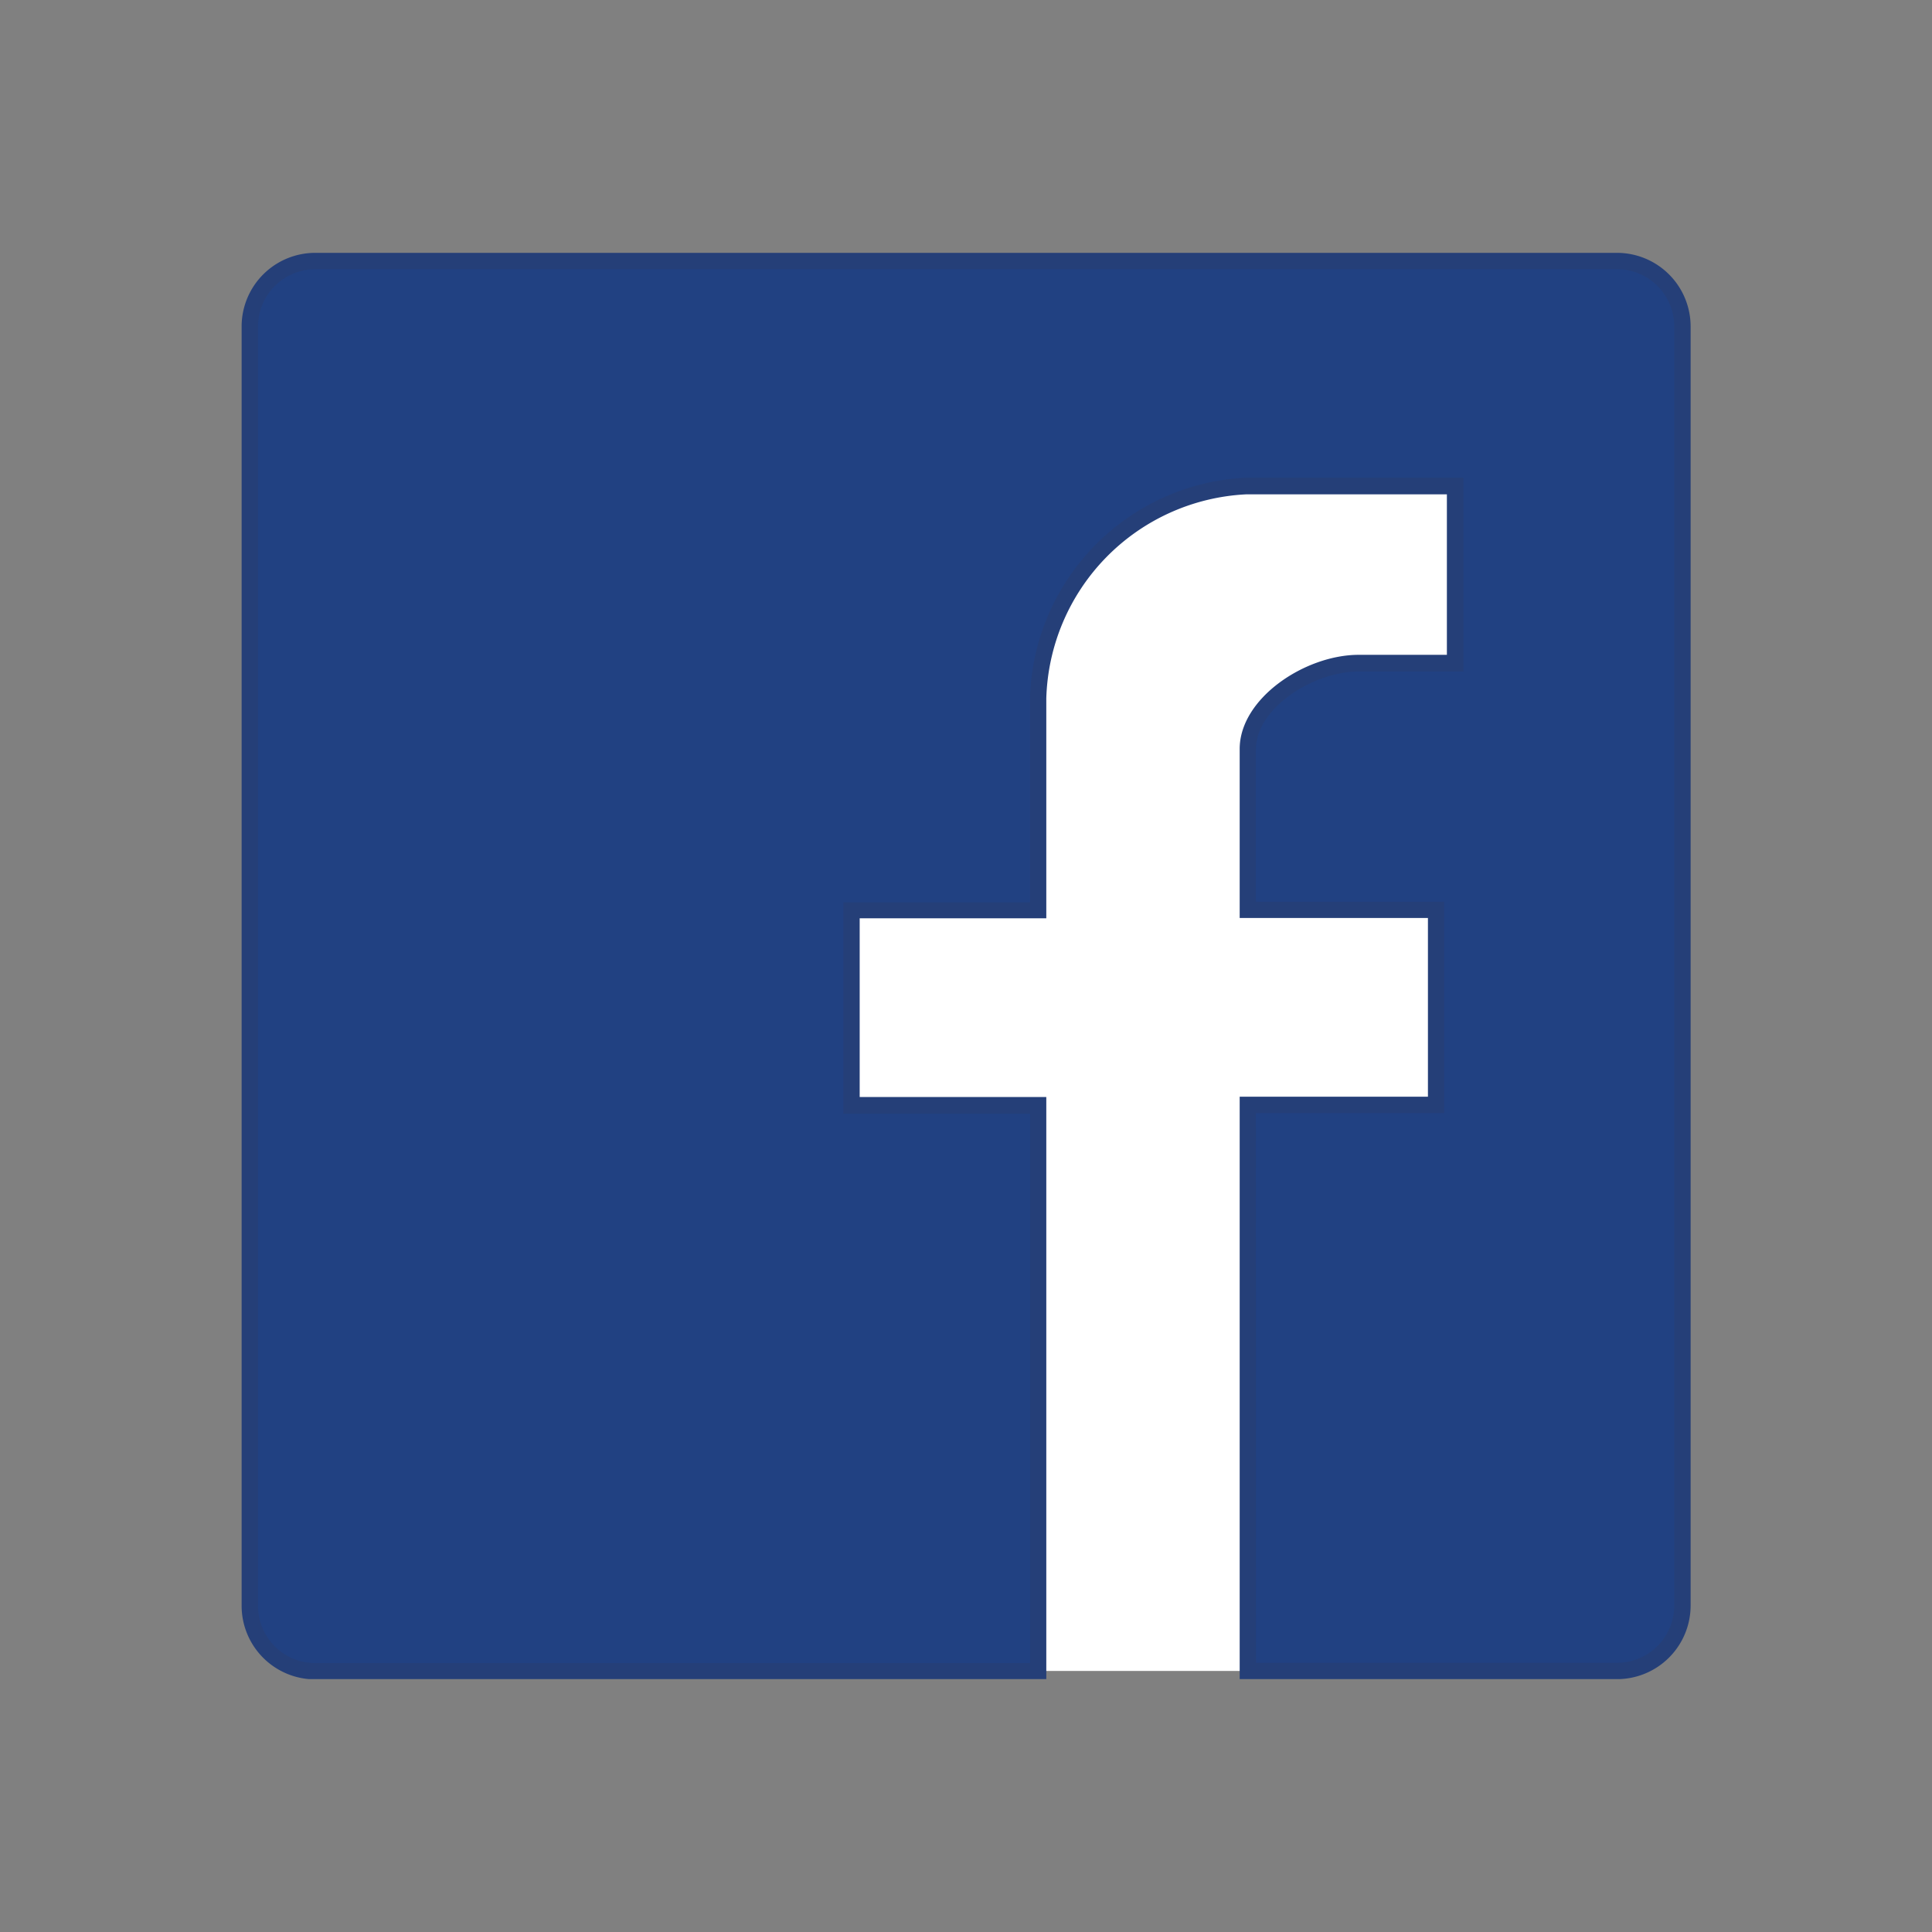 <svg xmlns="http://www.w3.org/2000/svg" xmlns:xlink="http://www.w3.org/1999/xlink" width="32" height="32" viewBox="0 0 32 32">
  <rect x="0" y="0" width="32" height="32" fill="#808080" stroke="none"/>
  <defs>
    <clipPath id="clip-path">
      <rect id="Rectangle_22" data-name="Rectangle 22" width="24" height="23.623" fill="none"/>
    </clipPath>
    <clipPath id="clip-path-2">
      <path id="Path_33027" data-name="Path 33027" d="M21.073.357H1.44A1.082,1.082,0,0,0,.358,1.435v21.2A1.083,1.083,0,0,0,1.44,23.71H13.415V14.334H10.324V11.1h3.091V7.6a3.613,3.613,0,0,1,3.444-3.515h3.46V7.02h-1.6c-.787,0-1.835.639-1.835,1.424V11.1h3.118v3.23H16.888V23.71H23a1.083,1.083,0,0,0,1.083-1.083V1.44A1.083,1.083,0,0,0,23,.357Z" transform="translate(-0.357 -0.357)" fill="none"/>
    </clipPath>
    <linearGradient id="linear-gradient" x1="-0.006" y1="1.006" x2="0.01" y2="1.006" gradientUnits="objectBoundingBox">
      <stop offset="0" stop-color="#325290"/>
      <stop offset="1" stop-color="#214182"/>
    </linearGradient>
  </defs>
  <g id="icon_facebook" transform="translate(-1212 -280)">
    <rect id="bg" width="32" height="32" transform="translate(1212 280)" fill="none"/>
    <g id="Group_219" data-name="Group 219" transform="translate(1216.002 284.188)">
      <g id="Group_214" data-name="Group 214" transform="translate(0 0)">
        <g id="Group_213" data-name="Group 213" transform="translate(0 0)" clip-path="url(#clip-path)">
          <rect id="Rectangle_21" data-name="Rectangle 21" width="23.729" height="23.353" rx="2.857" transform="translate(0.136 0.135)" fill="#fff"/>
        </g>
      </g>
      <g id="Group_216" data-name="Group 216" transform="translate(0.135 0.135)">
        <g id="Group_215" data-name="Group 215" clip-path="url(#clip-path-2)">
          <rect id="Rectangle_23" data-name="Rectangle 23" width="23.729" height="23.353" transform="translate(0 0)" fill="url(#linear-gradient)"/>
        </g>
      </g>
      <g id="Group_218" data-name="Group 218" transform="translate(0 0)">
        <g id="Group_217" data-name="Group 217" transform="translate(0 0)" clip-path="url(#clip-path)">
          <path id="Path_33028" data-name="Path 33028" d="M22.782,23.623H16.531V13.977h3.118v-2.96H16.531v-2.8c0-.839,1.084-1.559,1.971-1.559h1.461V4H16.637a3.484,3.484,0,0,0-3.309,3.379v3.643H10.237v2.96h3.091v9.646H1.218A1.22,1.22,0,0,1,0,22.408V1.212A1.22,1.22,0,0,1,1.218,0H22.782A1.22,1.22,0,0,1,24,1.218V22.406a1.22,1.22,0,0,1-1.218,1.218m-5.98-.271h5.98a.948.948,0,0,0,.947-.947V1.218a.948.948,0,0,0-.947-.947H1.218a.949.949,0,0,0-.946.942v21.2a.948.948,0,0,0,.947.945h11.84v-9.1H9.967v-3.5h3.091V7.374a3.76,3.76,0,0,1,3.579-3.65h3.6v3.21H18.5c-.749,0-1.7.607-1.7,1.289v2.525h3.117v3.5H16.8Z" transform="translate(0 0)" fill="#253f78"/>
        </g>
      </g>
    </g>
  </g>
</svg>
